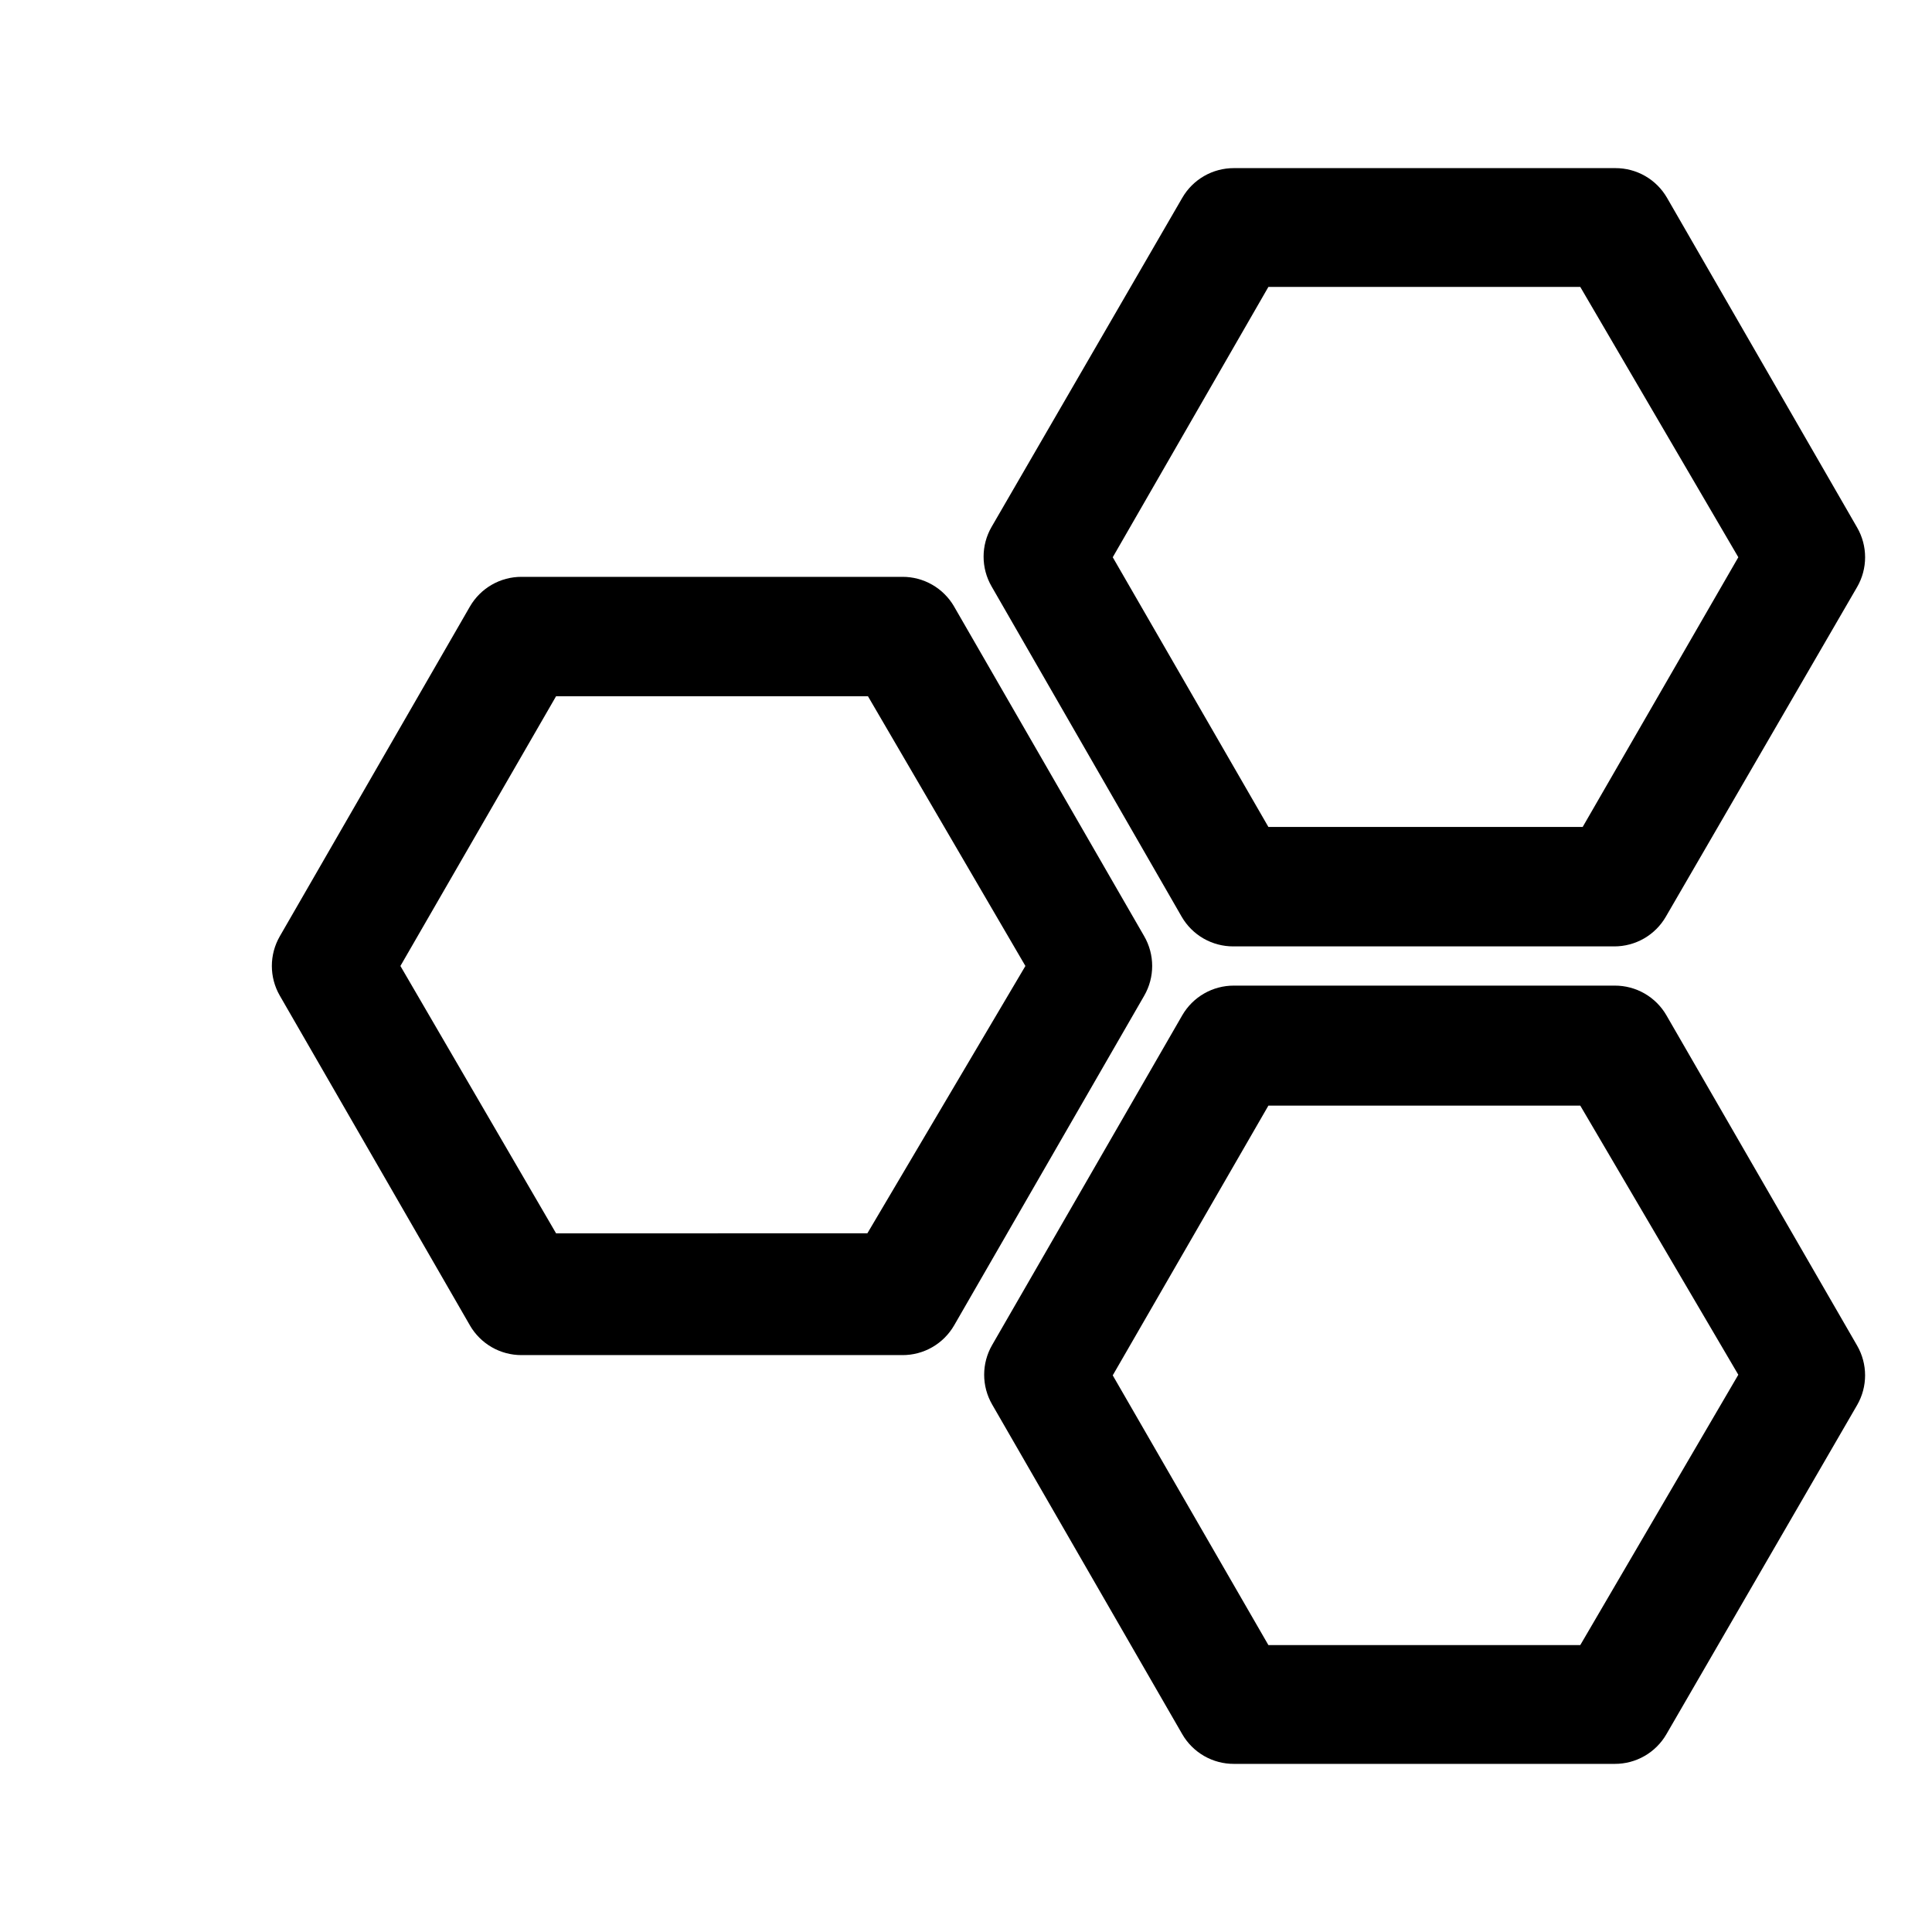 <?xml version="1.0" encoding="UTF-8"?>
<!-- Uploaded to: SVG Find, www.svgrepo.com, Generator: SVG Find Mixer Tools -->
<svg fill="#000000" width="800px" height="800px" version="1.1" viewBox="144 144 512 512" xmlns="http://www.w3.org/2000/svg">
 <g>
  <path d="m447.23 392.12-50.383-87.379h0.004c-1.391-2.402-3.387-4.394-5.793-5.777-2.402-1.383-5.133-2.106-7.906-2.094h-100.92c-2.777-0.012-5.504 0.711-7.91 2.094-2.402 1.383-4.402 3.375-5.789 5.777l-50.379 87.379c-2.812 4.871-2.812 10.875 0 15.746l50.383 87.379h-0.004c1.387 2.402 3.387 4.394 5.789 5.777 2.406 1.383 5.133 2.106 7.91 2.094h100.92c2.773 0.012 5.504-0.711 7.906-2.094 2.406-1.383 4.402-3.375 5.793-5.777l50.379-87.379c1.383-2.394 2.109-5.109 2.109-7.871 0-2.766-0.727-5.481-2.109-7.875m-73.367 78.719-82.5 0.004-41.25-70.848 41.25-71.48h82.656l41.723 71.48z"/>
  <path d="m585.62 413.07c-1.387-2.402-3.383-4.394-5.789-5.777-2.406-1.383-5.133-2.106-7.91-2.094h-100.92c-2.773-0.012-5.5 0.711-7.906 2.094-2.406 1.383-4.402 3.375-5.789 5.777l-50.383 87.379c-2.812 4.871-2.812 10.871 0 15.746l50.383 87.379c1.387 2.402 3.383 4.394 5.789 5.777 2.406 1.383 5.133 2.106 7.906 2.094h100.92c2.777 0.012 5.504-0.711 7.91-2.094 2.406-1.383 4.402-3.375 5.789-5.777l50.539-87.223c1.383-2.394 2.109-5.109 2.109-7.871 0-2.766-0.727-5.481-2.109-7.875zm-22.828 166.89h-82.656l-41.25-71.477 41.25-71.477h82.656l41.879 71.316z"/>
  <path d="m457.15 386.93c1.387 2.402 3.387 4.398 5.789 5.781 2.406 1.379 5.137 2.102 7.91 2.094h100.92c2.773 0.008 5.504-0.715 7.906-2.094 2.406-1.383 4.406-3.379 5.793-5.781l50.695-87.379c1.383-2.394 2.109-5.109 2.109-7.871 0-2.766-0.727-5.481-2.109-7.871l-50.383-87.379c-1.387-2.406-3.383-4.398-5.789-5.781-2.406-1.383-5.133-2.102-7.906-2.094h-101.08c-2.773-0.008-5.5 0.711-7.906 2.094-2.406 1.383-4.402 3.375-5.789 5.781l-50.539 87.219c-2.812 4.871-2.812 10.875 0 15.746zm22.984-166.89h82.656l41.883 71.637-41.25 71.477h-83.285l-41.25-71.477z"/>
 </g>
</svg>